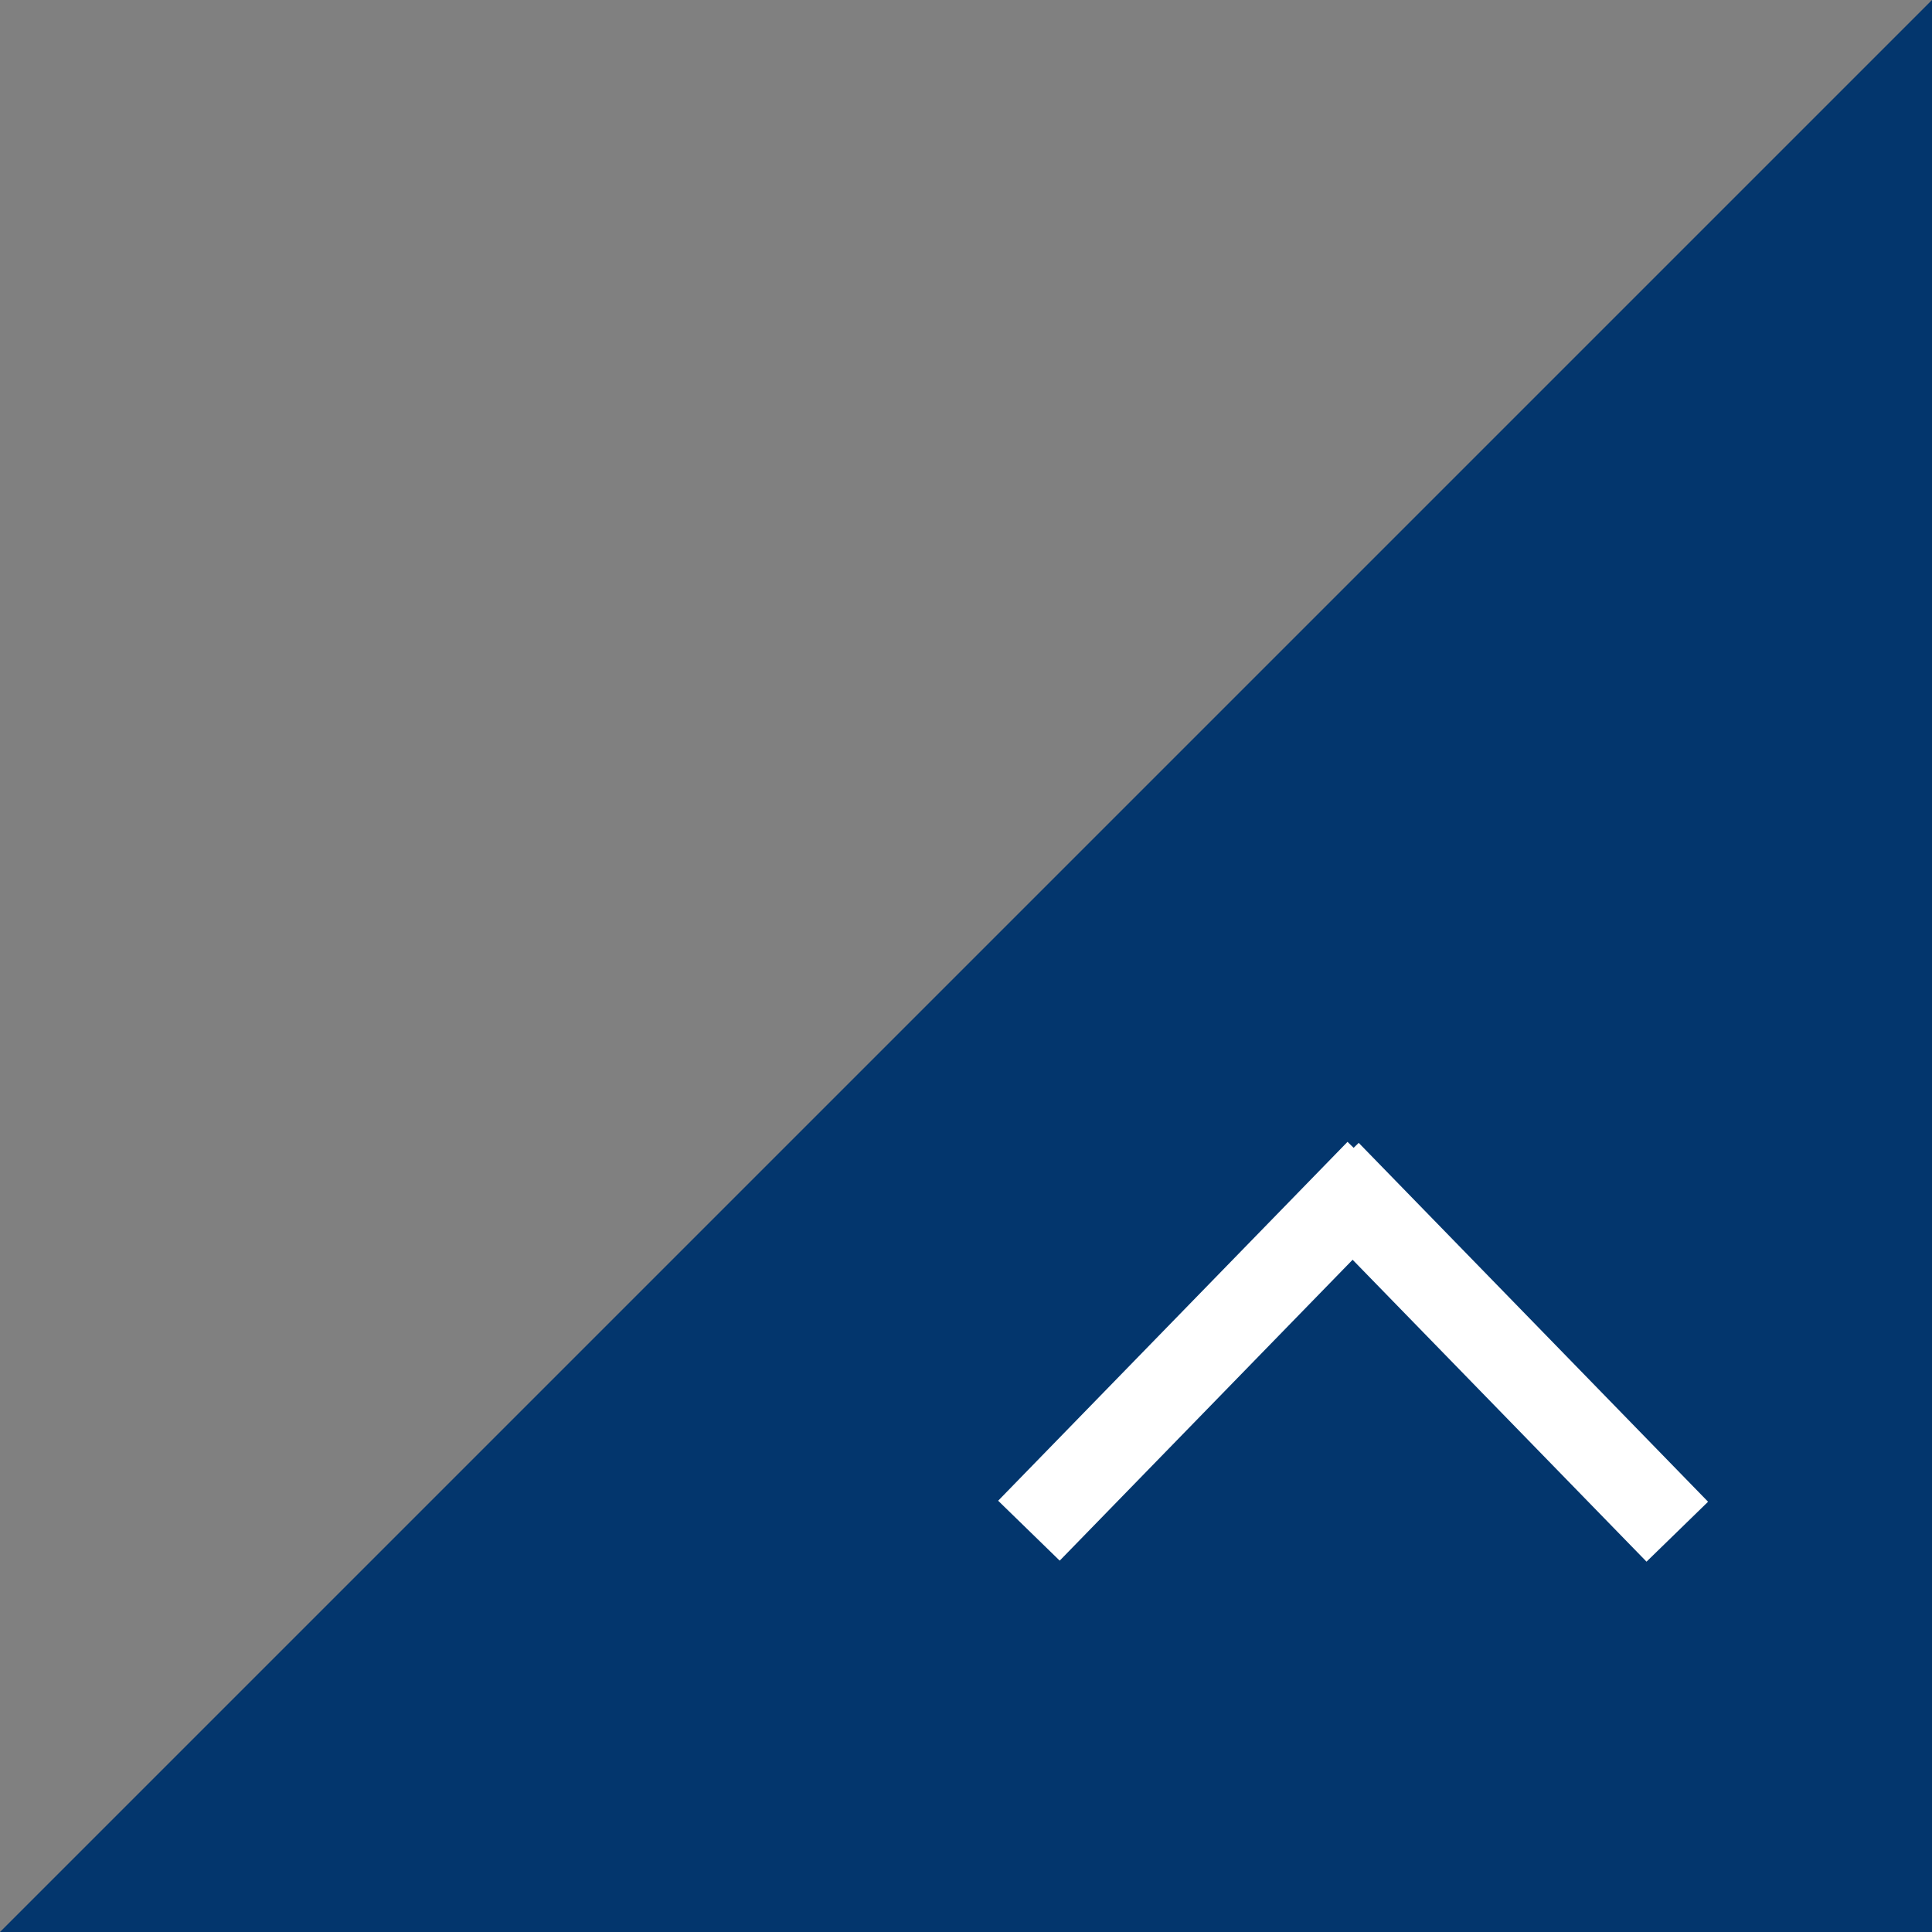 <?xml version="1.0" encoding="utf-8"?>
<!-- Generator: Adobe Illustrator 15.0.0, SVG Export Plug-In  -->
<!DOCTYPE svg PUBLIC "-//W3C//DTD SVG 1.1//EN" "http://www.w3.org/Graphics/SVG/1.1/DTD/svg11.dtd">
<svg version="1.1"
	 xmlns="http://www.w3.org/2000/svg" xmlns:xlink="http://www.w3.org/1999/xlink" xmlns:a="http://ns.adobe.com/AdobeSVGViewerExtensions/3.0/"
	 x="0px" y="0px" width="60px" height="60px" viewBox="0 0 60 60" enable-background="new 0 0 60 60" xml:space="preserve">
<rect x="0" y="0" width="60" height="60" fill="#808080" stroke="none"/>
<defs>
</defs>
<polygon fill-rule="evenodd" clip-rule="evenodd" fill="#03366D" points="60,0 60,60 0,60 "/>
<rect x="36.042" y="34.228" transform="matrix(-0.717 -0.698 0.698 -0.717 34.861 98.166)" fill-rule="evenodd" clip-rule="evenodd" fill="#FFFFFF" width="2.666" height="15.544"/>
<rect x="45.292" y="34.228" transform="matrix(0.717 -0.698 0.698 0.717 -16.081 44.426)" fill-rule="evenodd" clip-rule="evenodd" fill="#FFFFFF" width="2.666" height="15.544"/>
</svg>
